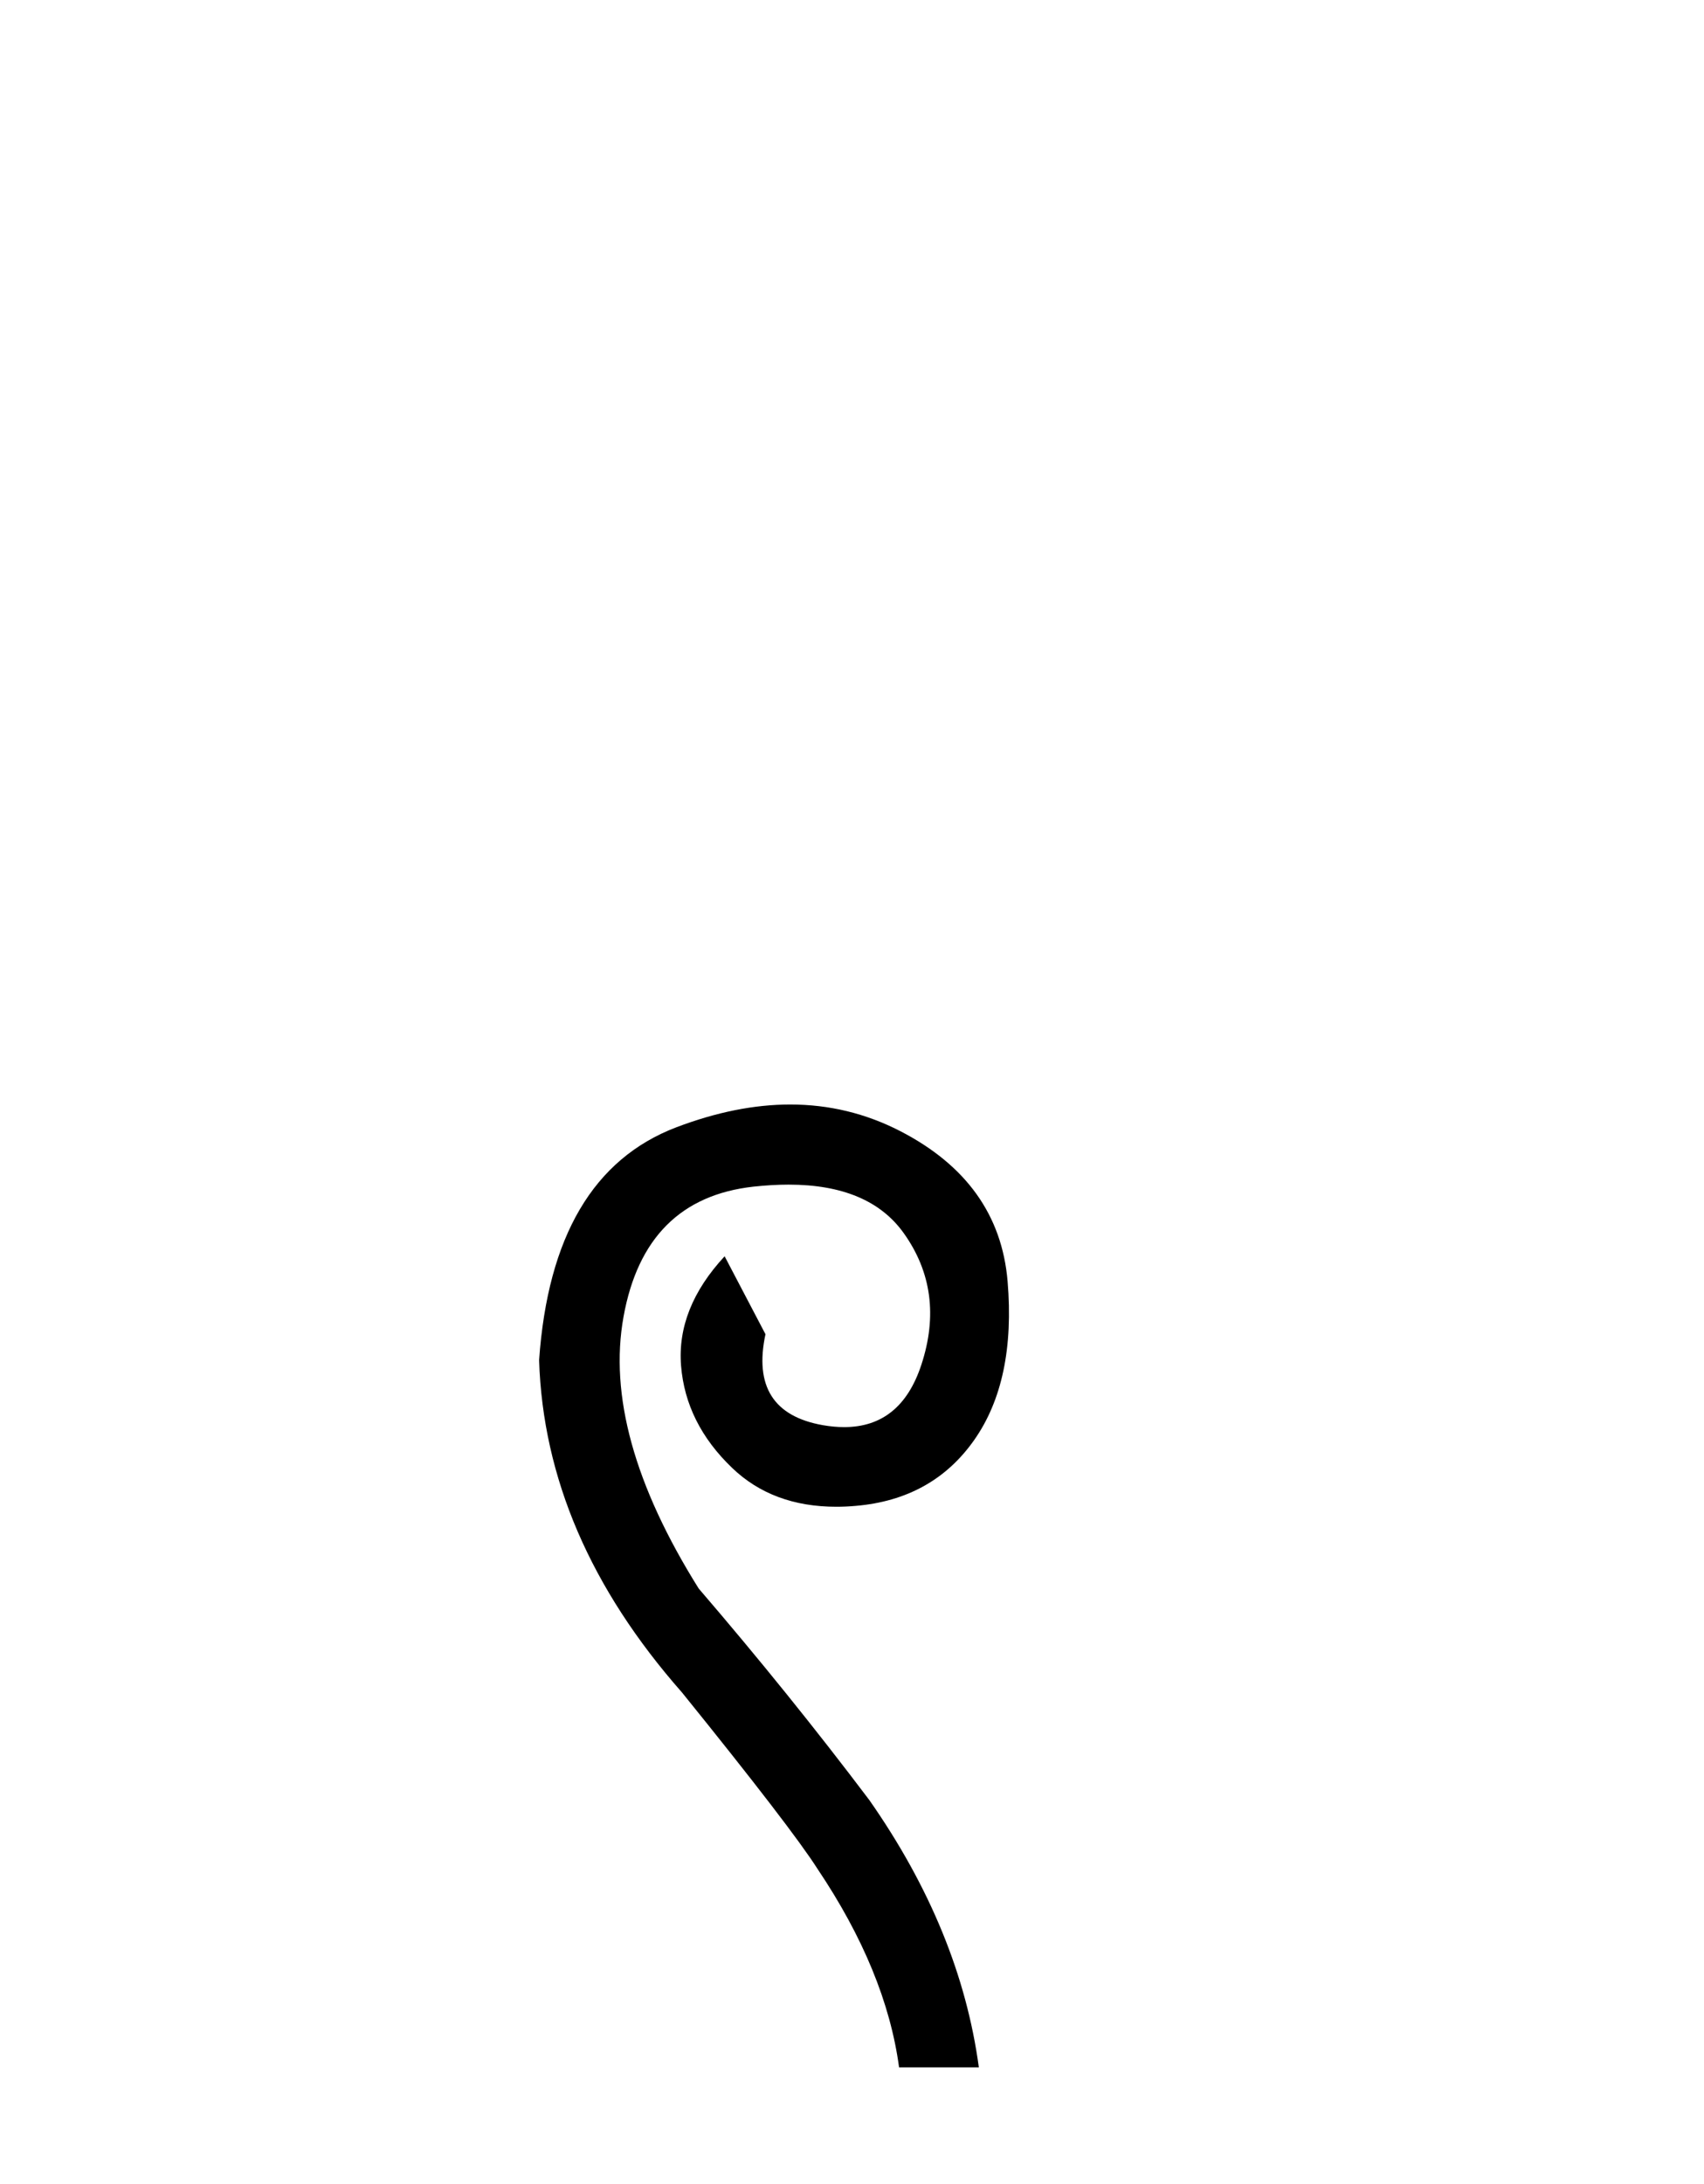 <?xml version='1.0' encoding='UTF-8' standalone='yes'?><svg xmlns='http://www.w3.org/2000/svg' xmlns:xlink='http://www.w3.org/1999/xlink' width='32.0' height='41.0' ><path d='M 14.84 20.734 C 14.164 20.734 13.451 20.877 12.703 21.161 C 11.146 21.754 10.287 23.211 10.124 25.534 C 10.194 27.741 11.088 29.82 12.807 31.771 C 14.178 33.467 15.025 34.57 15.351 35.081 C 16.21 36.359 16.721 37.601 16.884 38.809 L 18.382 38.809 C 18.15 37.09 17.464 35.418 16.326 33.792 C 15.327 32.468 14.259 31.144 13.121 29.82 C 11.913 27.892 11.442 26.19 11.71 24.715 C 11.977 23.24 12.79 22.427 14.149 22.276 C 14.381 22.251 14.601 22.238 14.809 22.238 C 15.817 22.238 16.538 22.541 16.971 23.148 C 17.493 23.879 17.604 24.704 17.302 25.621 C 17.045 26.401 16.562 26.79 15.853 26.79 C 15.728 26.79 15.595 26.778 15.455 26.754 C 14.526 26.591 14.166 26.022 14.375 25.046 L 13.608 23.583 C 13.005 24.233 12.732 24.919 12.79 25.639 C 12.848 26.359 13.167 26.998 13.748 27.555 C 14.255 28.042 14.907 28.285 15.706 28.285 C 15.823 28.285 15.942 28.28 16.065 28.269 C 17.029 28.188 17.772 27.776 18.295 27.032 C 18.817 26.289 19.026 25.296 18.922 24.053 C 18.817 22.811 18.144 21.87 16.901 21.231 C 16.256 20.9 15.569 20.734 14.84 20.734 Z' style='fill:#000000;stroke:none' /></svg>